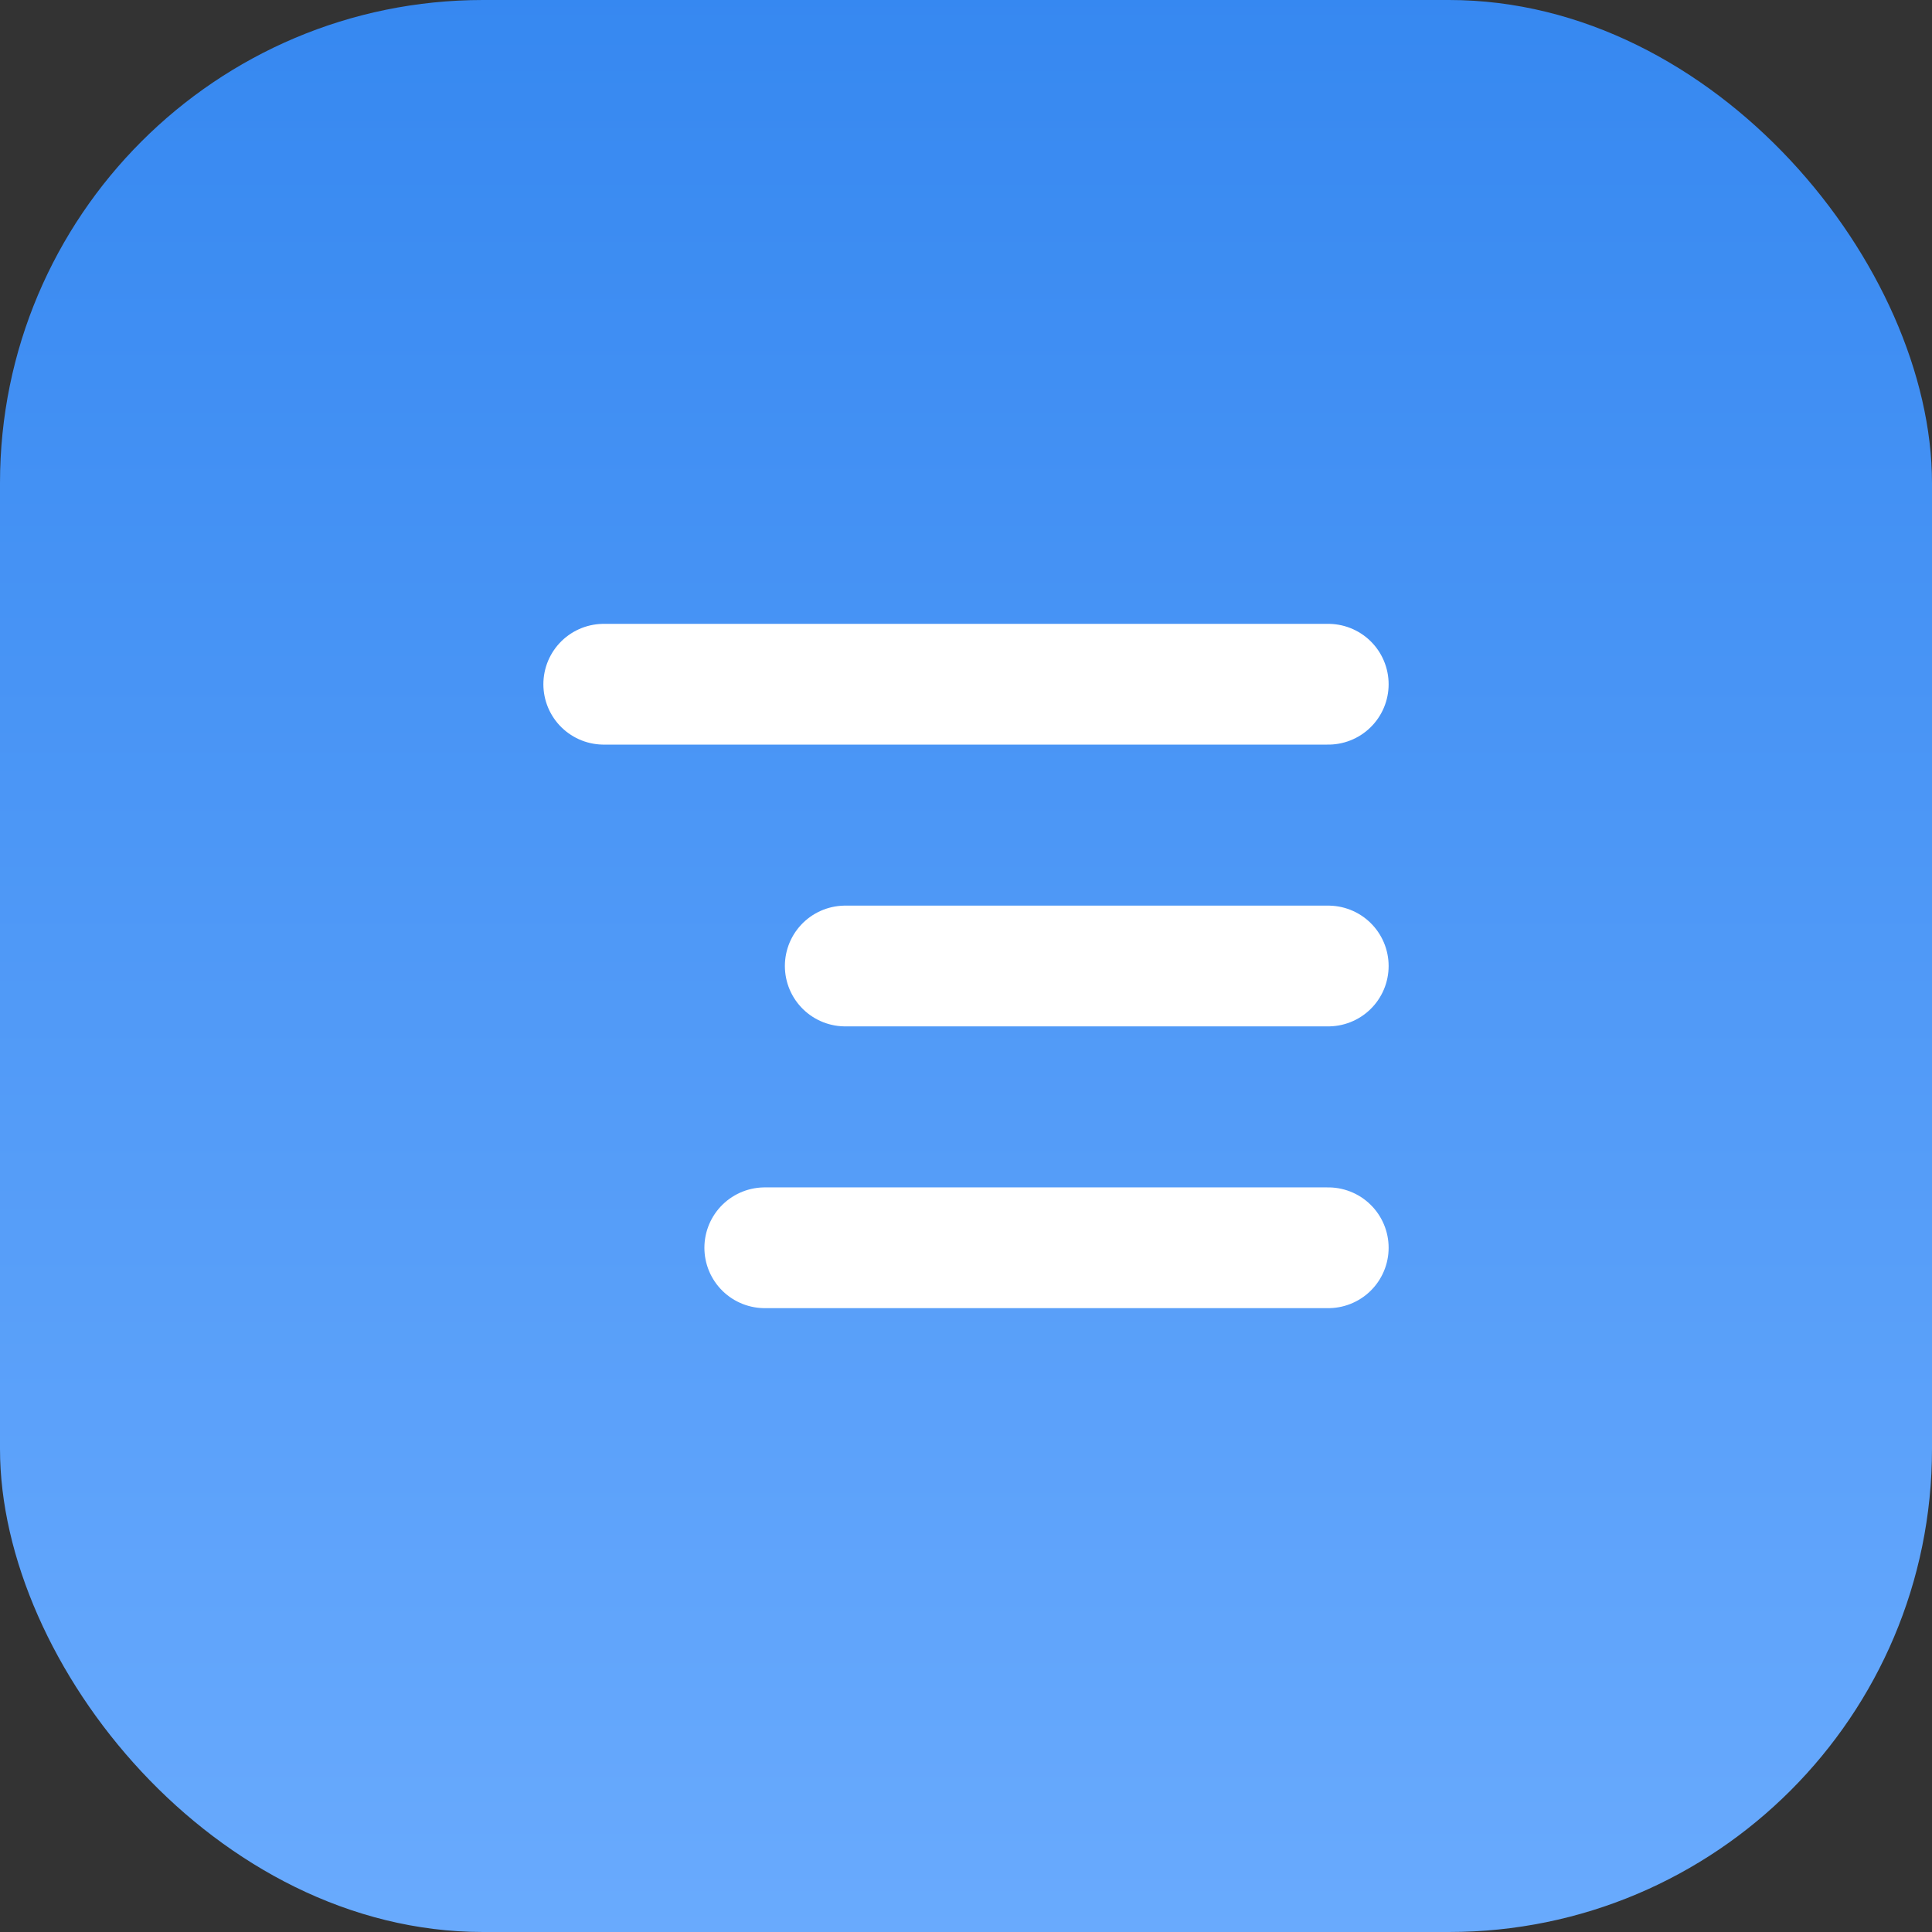 <?xml version="1.0" encoding="UTF-8"?> <svg xmlns="http://www.w3.org/2000/svg" width="32" height="32" viewBox="0 0 32 32" fill="none"><rect x="0" y="0" width="32" height="32" fill="#333333" stroke="none"/><rect width="32" height="32" rx="8" fill="url(#paint0_linear_368_1341)"></rect><path d="M22 11.333H10M22 16H14M22 20.667H12.667" stroke="white" stroke-width="2" stroke-linecap="round" stroke-linejoin="round"></path><defs><linearGradient id="paint0_linear_368_1341" x1="16" y1="-4" x2="16" y2="36.5" gradientUnits="userSpaceOnUse"><stop stop-color="#3084EF"></stop><stop offset="1" stop-color="#70AFFF"></stop></linearGradient></defs></svg> 